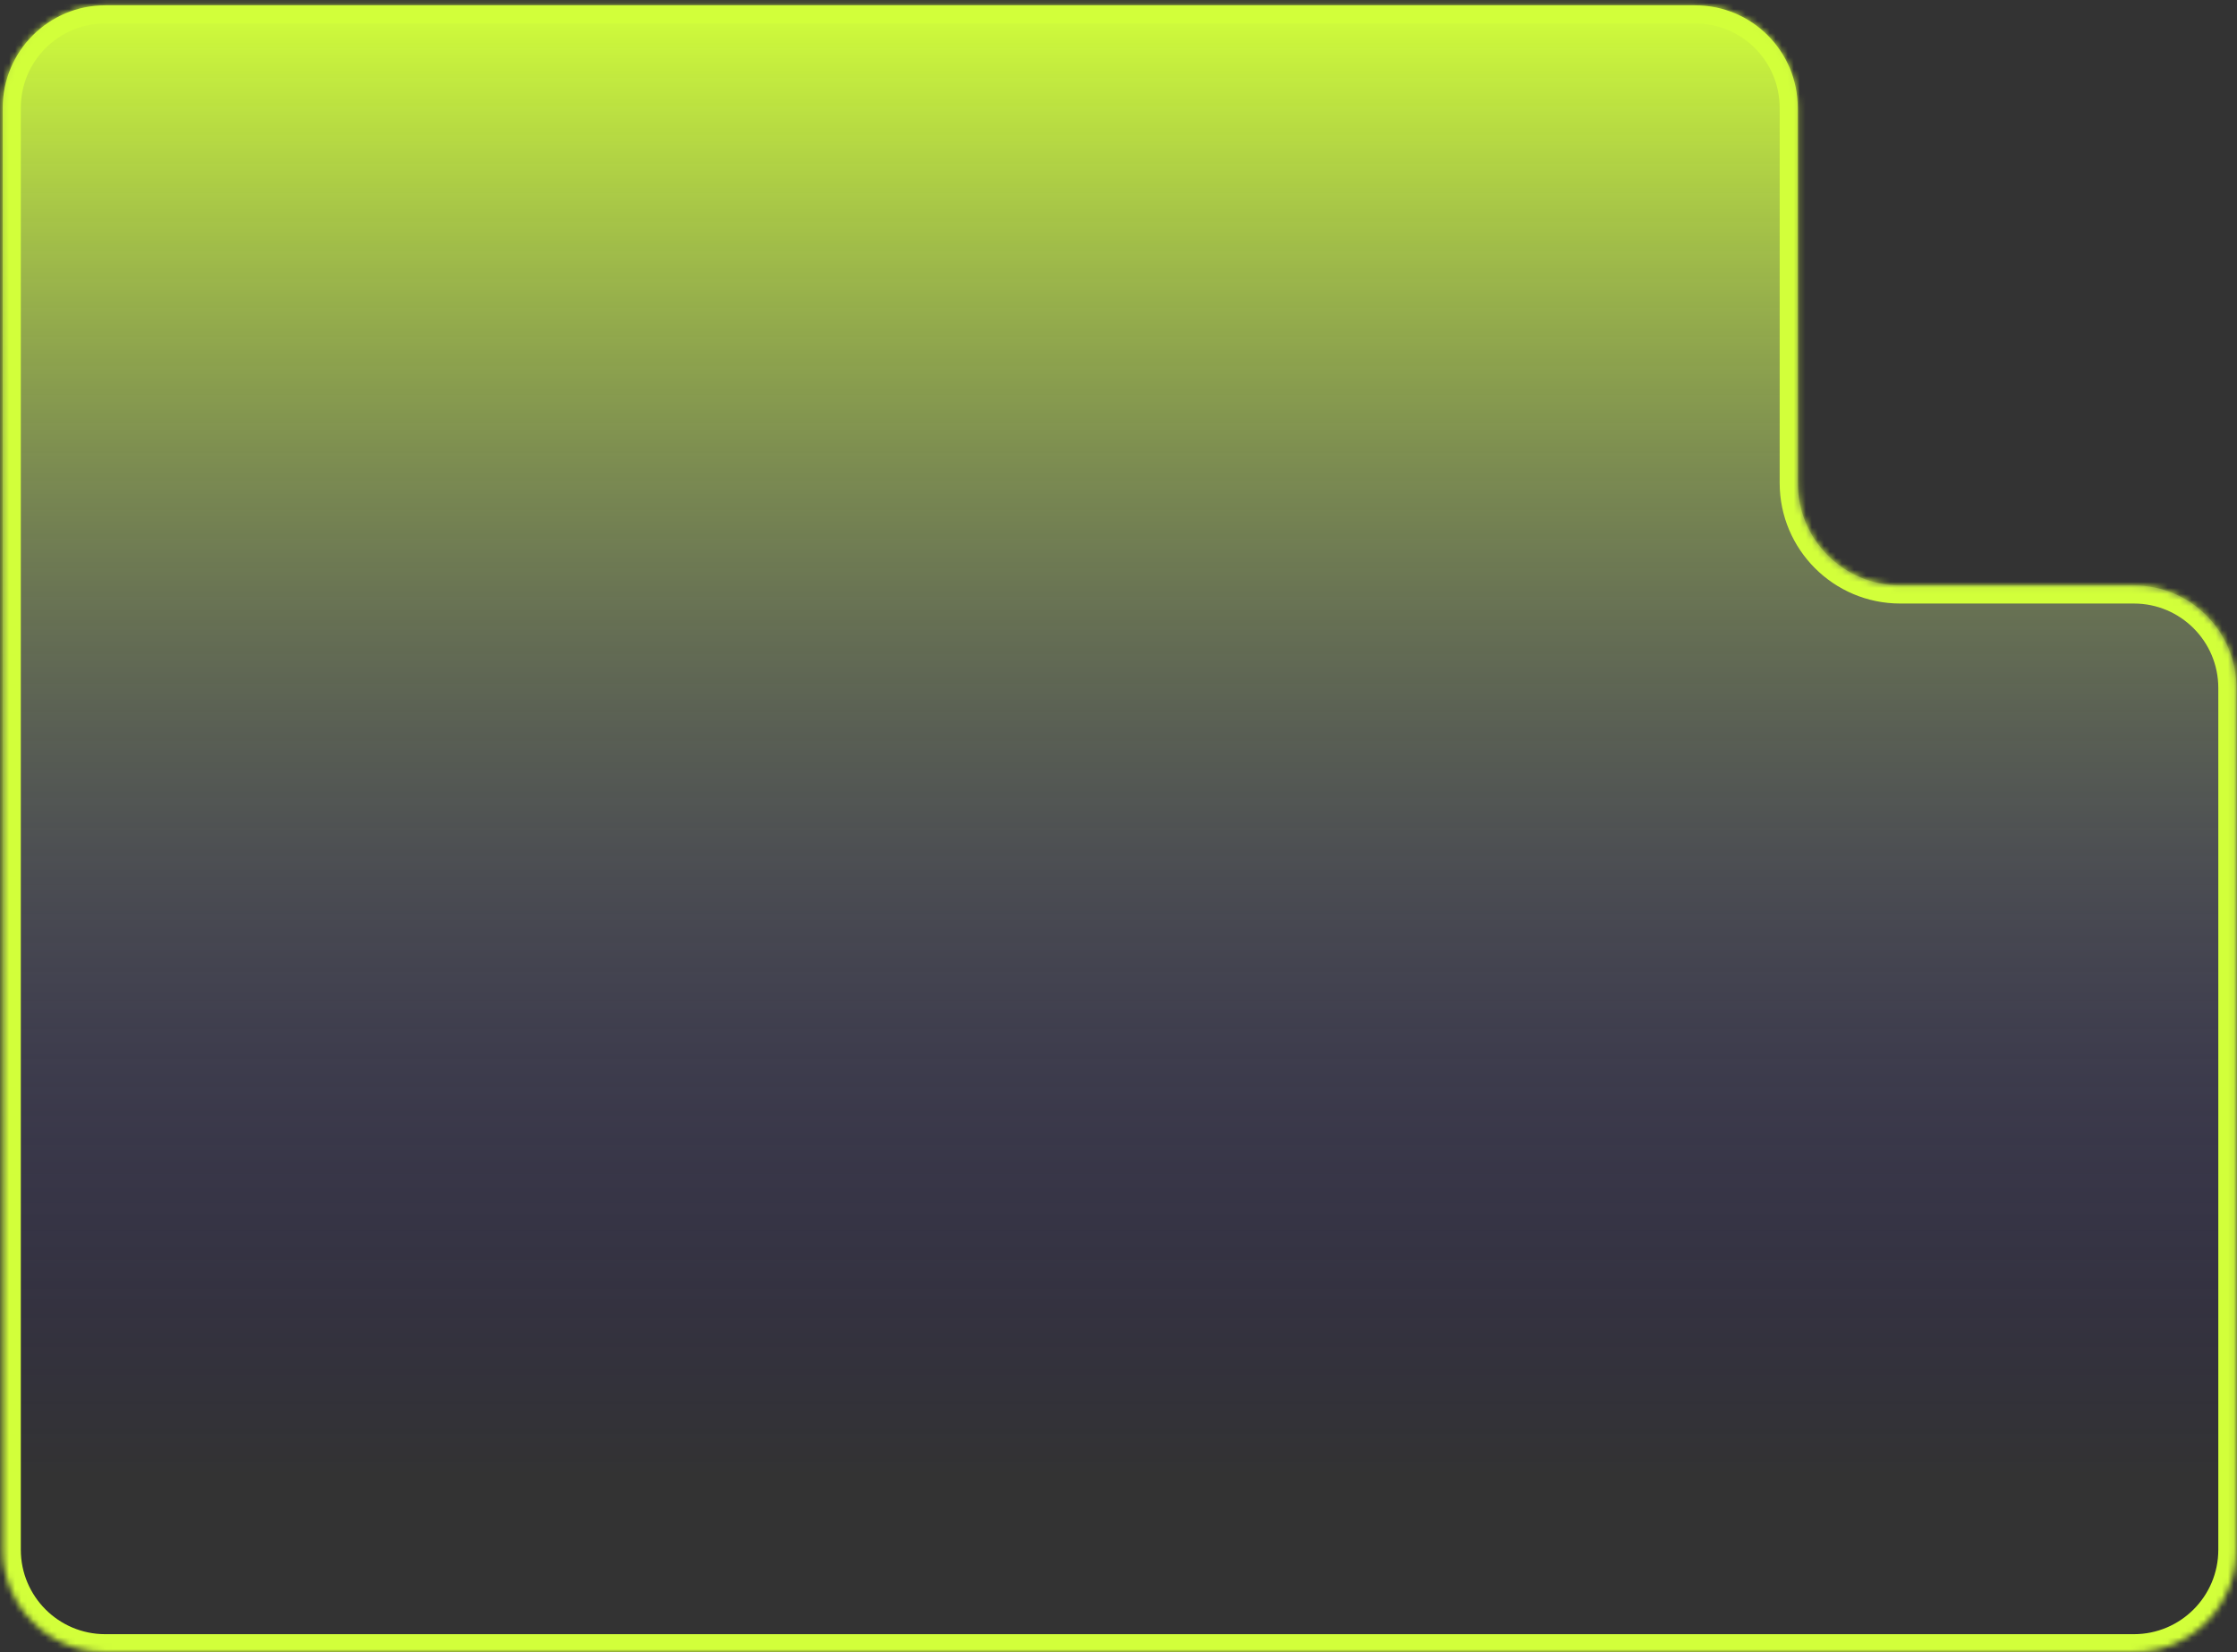 <?xml version="1.0" encoding="UTF-8"?> <svg xmlns="http://www.w3.org/2000/svg" width="371" height="274" viewBox="0 0 371 274" fill="none"><rect x="0" y="0" width="371" height="274" fill="#333333" stroke="none"/> <mask id="path-1-inside-1_126_77768" fill="white"> <path fill-rule="evenodd" clip-rule="evenodd" d="M298.152 17.885C298.152 8.496 290.54 0.885 281.152 0.885H17.453C8.065 0.885 0.453 8.496 0.453 17.885V97.082V148.665V256.99C0.453 266.378 8.065 273.99 17.453 273.99H353.899C363.288 273.99 370.899 266.378 370.899 256.99V114.082C370.899 104.693 363.288 97.082 353.899 97.082H315.152C305.763 97.082 298.152 89.471 298.152 80.082V17.885Z"></path> </mask> <path fill-rule="evenodd" clip-rule="evenodd" d="M298.152 17.885C298.152 8.496 290.54 0.885 281.152 0.885H17.453C8.065 0.885 0.453 8.496 0.453 17.885V97.082V148.665V256.99C0.453 266.378 8.065 273.99 17.453 273.99H353.899C363.288 273.99 370.899 266.378 370.899 256.99V114.082C370.899 104.693 363.288 97.082 353.899 97.082H315.152C305.763 97.082 298.152 89.471 298.152 80.082V17.885Z" fill="url(#paint0_linear_126_77768)"></path> <path d="M17.453 3.885H281.152V-2.115H17.453V3.885ZM3.453 97.082V17.885H-2.547V97.082H3.453ZM3.453 148.665V97.082H-2.547V148.665H3.453ZM3.453 256.99V148.665H-2.547V256.99H3.453ZM353.899 270.99H17.453V276.99H353.899V270.99ZM367.899 114.082V256.99H373.899V114.082H367.899ZM315.152 100.082H353.899V94.082H315.152V100.082ZM295.152 17.885V80.082H301.152V17.885H295.152ZM315.152 94.082C307.42 94.082 301.152 87.814 301.152 80.082H295.152C295.152 91.128 304.106 100.082 315.152 100.082V94.082ZM-2.547 256.99C-2.547 268.035 6.408 276.99 17.453 276.99V270.99C9.721 270.99 3.453 264.722 3.453 256.99H-2.547ZM373.899 114.082C373.899 103.036 364.944 94.082 353.899 94.082V100.082C361.631 100.082 367.899 106.35 367.899 114.082H373.899ZM281.152 3.885C288.884 3.885 295.152 10.153 295.152 17.885H301.152C301.152 6.839 292.197 -2.115 281.152 -2.115V3.885ZM353.899 276.99C364.944 276.99 373.899 268.035 373.899 256.99H367.899C367.899 264.722 361.631 270.99 353.899 270.99V276.99ZM17.453 -2.115C6.408 -2.115 -2.547 6.839 -2.547 17.885H3.453C3.453 10.153 9.721 3.885 17.453 3.885V-2.115Z" fill="#D2FF3A" mask="url(#path-1-inside-1_126_77768)"></path> <defs> <linearGradient id="paint0_linear_126_77768" x1="185.676" y1="0.885" x2="185.676" y2="244.862" gradientUnits="userSpaceOnUse"> <stop stop-color="#D2FF3A"></stop> <stop offset="1" stop-color="#2811AF" stop-opacity="0"></stop> </linearGradient> </defs> </svg> 
